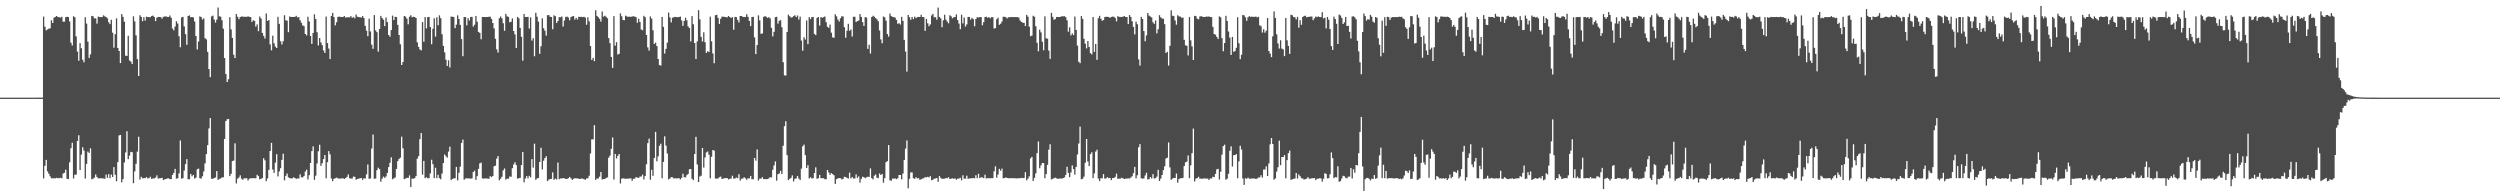 <?xml version="1.0" encoding="UTF-8"?>
<svg xmlns="http://www.w3.org/2000/svg" width="1920" height="150">
  <path d="M0 74.985h1v1.000H0zM1 74.998h1v1.000H1zM2 74.997h1v1.000H2zM3 74.997h1v1.000H3zM4 74.997h1v1.000H4zM5 74.997h1v1.000H5zM6 74.997h1v1.000H6zM7 74.998h1v1.000H7zM8 74.997h1v1.000H8zM9 74.997h1v1.000H9zM10 74.997h1v1.000H10zM11 74.997h1v1.000H11zM12 74.997h1v1.000H12zM13 74.997h1v1.000H13zM14 74.998h1v1.000H14zM15 74.997h1v1.000H15zM16 74.998h1v1.000H16zM17 74.997h1v1.000H17zM18 74.997h1v1.000H18zM19 74.997h1v1.000H19zM20 74.997h1v1.000H20zM21 74.997h1v1.000H21zM22 74.997h1v1.000H22zM23 74.997h1v1.000H23zM24 74.997h1v1.000H24zM25 74.998h1v1.000H25zM26 74.997h1v1.000H26zM27 74.997h1v1.000H27zM28 74.980h1v1.000H28zM29 74.983h1v1.000H29zM30 74.976h1v1.000H30zM31 74.983h1v1.000H31zM32 74.981h1v1.000H32zM33 12.765h1v124.263H33zM34 20.471h1v106.866H34zM35 23.278h1v99.495H35zM36 22.609h1v109.026H36zM37 21.992h1v111.460H37zM38 21.708h1v113.703H38zM39 15.587h1v121.321H39zM40 17.677h1v119.288H40zM41 13.586h1v123.323H41zM42 12.961h1v124.009H42zM43 12.311h1v124.296H43zM44 13.092h1v123.786H44zM45 13.199h1v123.606H45zM46 13.529h1v123.006H46zM47 12.893h1v124.036H47zM48 16.645h1v116.631H48zM49 16.660h1v116.064H49zM50 13.234h1v117.079H50zM51 12.914h1v124.421H51zM52 13.039h1v124.494H52zM53 16.469h1v108.190H53zM54 32.792h1v81.026H54zM55 34.905h1v74.703H55zM56 12.496h1v124.573H56zM57 13.285h1v120.894H57zM58 27.957h1v106.125H58zM59 39.613h1v68.644H59zM60 46.652h1v57.237H60zM61 33.050h1v97.496H61zM62 37.082h1v81.643H62zM63 45.823h1v67.253H63zM64 47.876h1v67.717H64zM65 13.194h1v123.921H65zM66 18.130h1v107.730H66zM67 31.928h1v84.448H67zM68 44.469h1v72.975H68zM69 41.741h1v72.166H69zM70 12.242h1v125.454H70zM71 12.541h1v124.656H71zM72 14.124h1v122.267H72zM73 14.097h1v119.874H73zM74 18.114h1v117.758H74zM75 12.711h1v124.306H75zM76 13.091h1v123.881H76zM77 13.118h1v123.709H77zM78 13.092h1v123.916H78zM79 11.767h1v125.300H79zM80 12.524h1v124.773H80zM81 13.049h1v121.064H81zM82 14.102h1v122.492H82zM83 17.080h1v116.668H83zM84 18.532h1v118.277H84zM85 15.220h1v118.828H85zM86 25.107h1v110.820H86zM87 36.632h1v91.656H87zM88 26.279h1v107.928H88zM89 14.075h1v125.152H89zM90 36.863h1v87.675H90zM91 39.176h1v64.813H91zM92 48.420h1v55.224H92zM93 10.834h1v129.227H93zM94 12.965h1v124.532H94zM95 16.642h1v108.136H95zM96 42.746h1v74.328H96zM97 42.952h1v57.873H97zM98 27.489h1v94.770H98zM99 46.444h1v73.033H99zM100 47.335h1v69.313H100zM101 49.178h1v67.728H101zM102 12.524h1v128.158H102zM103 16.440h1v115.175H103zM104 27.154h1v98.630H104zM105 45.437h1v70.976H105zM106 58.389h1v46.618H106zM107 11.699h1v126.189H107zM108 13.030h1v122.766H108zM109 16.306h1v120.663H109zM110 13.230h1v123.580H110zM111 15.825h1v120.992H111zM112 12.791h1v123.197H112zM113 13.114h1v123.883H113zM114 13.173h1v123.639H114zM115 13.177h1v122.556H115zM116 12.302h1v125.123H116zM117 11.997h1v125.035H117zM118 13.015h1v123.990H118zM119 16.224h1v120.160H119zM120 13.587h1v121.073H120zM121 12.991h1v124.131H121zM122 13.075h1v123.824H122zM123 13.179h1v123.639H123zM124 14.295h1v122.242H124zM125 12.946h1v125.323H125zM126 12.655h1v125.093H126zM127 12.618h1v124.842H127zM128 12.980h1v124.051H128zM129 13.048h1v123.908H129zM130 11.901h1v125.657H130zM131 13.623h1v123.942H131zM132 21.880h1v112.461H132zM133 23.279h1v109.506H133zM134 20.354h1v109.337H134zM135 16.356h1v120.851H135zM136 18.074h1v118.834H136zM137 27.836h1v105.348H137zM138 36.308h1v71.581H138zM139 13.344h1v123.896H139zM140 12.943h1v123.902H140zM141 20.294h1v110.687H141zM142 26.250h1v99.779H142zM143 34.384h1v87.847H143zM144 12.251h1v125.387H144zM145 11.841h1v125.846H145zM146 13.274h1v120.321H146zM147 13.047h1v122.347H147zM148 13.436h1v120.916H148zM149 16.496h1v120.621H149zM150 27.722h1v108.684H150zM151 37.985h1v92.033H151zM152 31.884h1v97.592H152zM153 12.577h1v124.237H153zM154 13.117h1v124.111H154zM155 14.976h1v120.396H155zM156 14.155h1v117.529H156zM157 29.319h1v96.154H157zM158 30.236h1v88.105H158zM159 39.851h1v71.632H159zM160 53.028h1v45.573H160zM161 59.255h1v31.408H161zM162 12.589h1v124.630H162zM163 11.961h1v125.415H163zM164 14.952h1v121.755H164zM165 17.365h1v118.953H165zM166 15.095h1v116.268H166zM167 5.804h1v132.403H167zM168 12.542h1v124.813H168zM169 12.817h1v124.227H169zM170 15.507h1v120.713H170zM171 22.042h1v114.172H171zM172 44.606h1v62.101H172zM173 56.845h1v36.133H173zM174 62.966h1v28.640H174zM175 60.857h1v30.489H175zM176 13.204h1v122.082H176zM177 22.557h1v110.918H177zM178 29.128h1v94.560H178zM179 42.061h1v81.229H179zM180 44.595h1v65.476H180zM181 10.758h1v130.159H181zM182 12.835h1v124.435H182zM183 14.734h1v121.562H183zM184 13.062h1v121.603H184zM185 12.698h1v124.509H185zM186 12.676h1v125.393H186zM187 12.930h1v124.016H187zM188 12.841h1v124.112H188zM189 12.951h1v123.896H189zM190 12.549h1v126.102H190zM191 12.936h1v124.320H191zM192 13.092h1v123.759H192zM193 16.852h1v120.043H193zM194 15.532h1v121.303H194zM195 16.079h1v120.803H195zM196 20.445h1v116.449H196zM197 18.729h1v115.531H197zM198 23.905h1v111.348H198zM199 12.700h1v125.104H199zM200 14.206h1v123.146H200zM201 25.301h1v111.430H201zM202 27.539h1v93.954H202zM203 29.572h1v93.550H203zM204 10.360h1v128.747H204zM205 16.128h1v120.954H205zM206 15.339h1v115.113H206zM207 34.085h1v81.898H207zM208 38.672h1v71.054H208zM209 27.399h1v102.824H209zM210 33.281h1v99.501H210zM211 35.787h1v89.161H211zM212 36.840h1v81.574H212zM213 12.923h1v122.556H213zM214 18.320h1v113.319H214zM215 31.710h1v97.459H215zM216 34.136h1v88.660H216zM217 31.652h1v86.429H217zM218 11.713h1v126.778H218zM219 15.570h1v119.498H219zM220 15.867h1v117.433H220zM221 24.710h1v111.484H221zM222 12.660h1v124.182H222zM223 13.064h1v123.971H223zM224 13.018h1v123.994H224zM225 13.055h1v123.153H225zM226 12.952h1v123.772H226zM227 12.146h1v125.294H227zM228 13.354h1v123.602H228zM229 13.166h1v123.988H229zM230 15.570h1v118.316H230zM231 17.477h1v118.670H231zM232 19.504h1v116.736H232zM233 20.087h1v115.116H233zM234 26.109h1v105.646H234zM235 27.187h1v103.127H235zM236 12.875h1v124.973H236zM237 16.476h1v118.089H237zM238 27.620h1v97.565H238zM239 33.678h1v82.393H239zM240 25.274h1v87.178H240zM241 11.001h1v127.067H241zM242 14.628h1v120.266H242zM243 24.708h1v100.885H243zM244 34.866h1v81.318H244zM245 29.184h1v81.966H245zM246 32.537h1v94.788H246zM247 34.705h1v90.617H247zM248 38.753h1v83.417H248zM249 40.665h1v78.397H249zM250 12.693h1v124.268H250zM251 33.073h1v91.481H251zM252 37.252h1v78.807H252zM253 45.364h1v73.210H253zM254 12.255h1v124.809H254zM255 9.880h1v129.257H255zM256 13.089h1v124.243H256zM257 19.451h1v117.480H257zM258 17.084h1v119.307H258zM259 12.981h1v123.983H259zM260 12.712h1v124.424H260zM261 13.017h1v124.225H261zM262 13.097h1v123.791H262zM263 12.988h1v123.996H263zM264 12.316h1v125.179H264zM265 13.582h1v123.130H265zM266 13.188h1v122.622H266zM267 13.303h1v120.624H267zM268 13.247h1v123.648H268zM269 12.393h1v124.779H269zM270 13.686h1v123.459H270zM271 13.137h1v122.453H271zM272 14.071h1v121.774H272zM273 11.156h1v126.931H273zM274 12.798h1v124.619H274zM275 13.148h1v124.044H275zM276 13.193h1v123.721H276zM277 13.477h1v123.220H277zM278 12.351h1v125.752H278zM279 13.804h1v123.175H279zM280 19.879h1v117.257H280zM281 23.574h1v110.362H281zM282 27.801h1v98.502H282zM283 14.328h1v123.010H283zM284 24.184h1v112.860H284zM285 34.286h1v79.810H285zM286 37.488h1v65.814H286zM287 11.585h1v125.726H287zM288 23.342h1v113.751H288zM289 24.669h1v106.061H289zM290 39.628h1v89.175H290zM291 22.262h1v107.614H291zM292 12.194h1v127.354H292zM293 13.886h1v123.280H293zM294 15.085h1v120.548H294zM295 19.994h1v116.618H295zM296 13.402h1v122.116H296zM297 17.004h1v115.784H297zM298 26.877h1v101.501H298zM299 28.221h1v96.789H299zM300 23.066h1v97.745H300zM301 11.976h1v125.679H301zM302 15.393h1v121.598H302zM303 12.925h1v123.354H303zM304 13.083h1v116.634H304zM305 19.082h1v104.678H305zM306 26.905h1v95.179H306zM307 33.983h1v87.101H307zM308 49.908h1v55.033H308zM309 47.688h1v66.221H309zM310 12.276h1v125.294H310zM311 12.814h1v124.281H311zM312 14.313h1v122.250H312zM313 18.699h1v118.027H313zM314 12.876h1v121.821H314zM315 11.712h1v131.954H315zM316 13.271h1v123.885H316zM317 12.848h1v124.353H317zM318 13.106h1v123.710H318zM319 13.755h1v121.536H319zM320 32.487h1v89.370H320zM321 35.985h1v83.969H321zM322 38.008h1v68.917H322zM323 38.714h1v63.451H323zM324 16.932h1v117.190H324zM325 32.055h1v91.562H325zM326 13.101h1v123.738H326zM327 21.831h1v114.263H327zM328 13.161h1v123.690H328zM329 13.005h1v123.837H329zM330 20.782h1v112.389H330zM331 33.967h1v88.717H331zM332 22.121h1v103.947H332zM333 14.046h1v122.766H333zM334 28.120h1v100.702H334zM335 13.239h1v123.637H335zM336 19.409h1v114.835H336zM337 11.757h1v125.051H337zM338 14.002h1v123.672H338zM339 26.292h1v107.001H339zM340 35.240h1v90.002H340zM341 40.198h1v78.449H341zM342 45.853h1v74.162H342zM343 50.645h1v70.438H343zM344 46.291h1v70.082H344zM345 51.835h1v60.781H345zM346 12.777h1v125.501H346zM347 12.795h1v124.649H347zM348 13.126h1v123.830H348zM349 21.606h1v115.285H349zM350 18.934h1v109.290H350zM351 11.768h1v126.765H351zM352 14.575h1v118.104H352zM353 19.104h1v108.844H353zM354 30.041h1v79.681H354zM355 43.172h1v64.051H355zM356 13.104h1v124.918H356zM357 13.060h1v123.986H357zM358 19.470h1v117.501H358zM359 13.953h1v123.035H359zM360 15.759h1v121.240H360zM361 13.021h1v124.180H361zM362 12.966h1v123.990H362zM363 20.435h1v111.614H363zM364 18.982h1v112.045H364zM365 12.250h1v125.901H365zM366 16.664h1v118.675H366zM367 24.538h1v105.154H367zM368 25.255h1v100.235H368zM369 30.143h1v94.719H369zM370 13.037h1v123.974H370zM371 13.056h1v124.150H371zM372 13.122h1v123.909H372zM373 13.052h1v124.014H373zM374 13.069h1v124.024H374zM375 12.859h1v124.483H375zM376 12.777h1v122.478H376zM377 14.478h1v121.557H377zM378 17.662h1v117.474H378zM379 21.787h1v105.885H379zM380 29.789h1v97.439H380zM381 37.892h1v83.988H381zM382 40.406h1v79.441H382zM383 14.045h1v124.467H383zM384 12.644h1v124.618H384zM385 14.084h1v121.635H385zM386 17.882h1v112.934H386zM387 23.637h1v105.758H387zM388 10.667h1v127.264H388zM389 12.603h1v124.554H389zM390 12.966h1v124.307H390zM391 17.029h1v118.484H391zM392 16.762h1v119.021H392zM393 14.147h1v115.044H393zM394 23.791h1v102.499H394zM395 26.406h1v98.214H395zM396 36.885h1v89.904H396zM397 12.948h1v124.260H397zM398 14.050h1v122.829H398zM399 21.387h1v115.219H399zM400 28.272h1v98.499H400zM401 46.588h1v70.110H401zM402 10.750h1v129.303H402zM403 13.058h1v123.980H403zM404 13.061h1v122.158H404zM405 12.967h1v123.968H405zM406 21.940h1v113.082H406zM407 13.364h1v122.829H407zM408 31.200h1v90.994H408zM409 29.313h1v99.390H409zM410 43.224h1v67.098H410zM411 9.822h1v128.245H411zM412 12.783h1v124.291H412zM413 16.603h1v120.047H413zM414 41.327h1v83.084H414zM415 35.514h1v77.928H415zM416 14.073h1v116.074H416zM417 21.679h1v101.782H417zM418 23.554h1v97.906H418zM419 27.342h1v92.678H419zM420 11.711h1v127.385H420zM421 11.531h1v126.400H421zM422 12.872h1v124.706H422zM423 13.069h1v124.318H423zM424 22.475h1v109.917H424zM425 11.793h1v126.296H425zM426 12.440h1v124.722H426zM427 17.607h1v120.213H427zM428 16.137h1v108.681H428zM429 13.153h1v124.455H429zM430 13.255h1v123.765H430zM431 12.623h1v124.485H431zM432 20.398h1v116.308H432zM433 15.712h1v121.325H433zM434 13.000h1v124.378H434zM435 12.740h1v124.685H435zM436 13.439h1v123.487H436zM437 15.582h1v120.309H437zM438 13.164h1v123.726H438zM439 12.562h1v125.613H439zM440 12.359h1v125.034H440zM441 15.033h1v121.754H441zM442 13.746h1v123.320H442zM443 14.981h1v121.912H443zM444 12.901h1v124.437H444zM445 13.022h1v124.451H445zM446 12.915h1v124.180H446zM447 13.138h1v124.008H447zM448 12.913h1v124.661H448zM449 13.472h1v124.592H449zM450 18.993h1v118.089H450zM451 13.326h1v123.571H451zM452 16.442h1v118.520H452zM453 35.304h1v82.553H453zM454 46.035h1v61.032H454zM455 44.495h1v62.548H455zM456 46.992h1v49.170H456zM457 7.873h1v130.315H457zM458 12.173h1v124.824H458zM459 13.271h1v123.891H459zM460 14.438h1v121.245H460zM461 16.594h1v115.490H461zM462 8.881h1v129.020H462zM463 12.745h1v124.803H463zM464 12.073h1v125.411H464zM465 12.862h1v123.870H465zM466 14.041h1v122.136H466zM467 29.247h1v91.851H467zM468 33.163h1v86.317H468zM469 43.702h1v70.581H469zM470 52.147h1v53.447H470zM471 12.399h1v125.477H471zM472 35.095h1v83.130H472zM473 32.417h1v89.301H473zM474 41.857h1v77.823H474zM475 41.348h1v76.886H475zM476 10.292h1v130.609H476zM477 12.480h1v124.805H477zM478 15.403h1v121.509H478zM479 15.536h1v121.628H479zM480 12.056h1v125.259H480zM481 12.639h1v124.556H481zM482 12.929h1v124.269H482zM483 12.739h1v124.302H483zM484 12.937h1v123.999H484zM485 12.637h1v126.225H485zM486 12.512h1v124.857H486zM487 12.731h1v124.452H487zM488 13.148h1v122.909H488zM489 17.467h1v118.930H489zM490 14.319h1v122.338H490zM491 16.851h1v118.770H491zM492 22.617h1v112.937H492zM493 23.211h1v110.938H493zM494 12.137h1v125.690H494zM495 13.225h1v122.012H495zM496 26.857h1v99.314H496zM497 36.417h1v73.491H497zM498 38.848h1v67.578H498zM499 12.653h1v125.401H499zM500 14.266h1v116.164H500zM501 23.254h1v111.748H501zM502 33.797h1v87.536H502zM503 32.732h1v68.538H503zM504 35.361h1v88.541H504zM505 45.316h1v74.725H505zM506 49.962h1v62.025H506zM507 50.454h1v59.884H507zM508 13.002h1v123.924H508zM509 20.621h1v103.765H509zM510 41.136h1v63.557H510zM511 37.520h1v74.305H511zM512 32.698h1v85.208H512zM513 9.611h1v128.180H513zM514 13.371h1v123.722H514zM515 17.208h1v118.826H515zM516 13.633h1v122.515H516zM517 13.184h1v123.897H517zM518 12.934h1v123.969H518zM519 13.177h1v123.818H519zM520 13.164h1v123.775H520zM521 13.094h1v123.718H521zM522 12.762h1v125.011H522zM523 15.714h1v120.912H523zM524 19.855h1v113.573H524zM525 16.142h1v119.984H525zM526 13.638h1v122.541H526zM527 15.561h1v118.971H527zM528 20.330h1v113.234H528zM529 21.531h1v108.456H529zM530 31.840h1v97.962H530zM531 12.403h1v124.895H531zM532 18.657h1v119.679H532zM533 33.019h1v85.281H533zM534 45.311h1v59.757H534zM535 31.801h1v94.514H535zM536 7.830h1v132.012H536zM537 14.857h1v120.737H537zM538 28.297h1v106.607H538zM539 31.831h1v81.810H539zM540 24.856h1v103.867H540zM541 32.405h1v88.552H541zM542 40.596h1v76.519H542zM543 39.296h1v77.009H543zM544 39.972h1v78.878H544zM545 12.781h1v124.191H545zM546 31.738h1v88.707H546zM547 41.038h1v74.172H547zM548 48.601h1v67.104H548zM549 11.681h1v125.506H549zM550 11.384h1v125.787H550zM551 13.723h1v123.342H551zM552 18.384h1v117.692H552zM553 14.440h1v121.173H553zM554 12.770h1v124.715H554zM555 12.844h1v124.251H555zM556 12.954h1v123.914H556zM557 13.133h1v123.649H557zM558 13.321h1v123.443H558zM559 12.287h1v125.562H559zM560 13.081h1v124.166H560zM561 13.777h1v123.322H561zM562 13.213h1v121.745H562zM563 22.812h1v114.297H563zM564 12.951h1v124.145H564zM565 13.165h1v123.206H565zM566 15.324h1v121.540H566zM567 17.265h1v116.521H567zM568 12.290h1v126.406H568zM569 12.262h1v125.015H569zM570 12.932h1v124.121H570zM571 13.118h1v123.022H571zM572 12.985h1v123.921H572zM573 10.941h1v127.106H573zM574 12.940h1v124.003H574zM575 16.069h1v120.949H575zM576 20.070h1v115.030H576zM577 13.036h1v124.665H577zM578 12.887h1v124.800H578zM579 28.693h1v92.642H579zM580 41.578h1v81.792H580zM581 34.624h1v80.177H581zM582 11.788h1v126.868H582zM583 15.667h1v121.519H583zM584 25.936h1v111.297H584zM585 25.687h1v110.395H585zM586 12.957h1v124.602H586zM587 12.369h1v125.161H587zM588 12.883h1v124.768H588zM589 13.761h1v123.763H589zM590 13.160h1v123.839H590zM591 14.110h1v121.913H591zM592 21.358h1v114.911H592zM593 27.954h1v102.407H593zM594 24.442h1v102.638H594zM595 13.159h1v110.858H595zM596 12.891h1v125.840H596zM597 18.193h1v115.599H597zM598 15.993h1v117.223H598zM599 15.503h1v115.710H599zM600 20.923h1v112.766H600zM601 47.753h1v64.180H601zM602 57.842h1v39.089H602zM603 58.087h1v35.067H603zM604 24.515h1v94.632H604zM605 11.279h1v127.084H605zM606 12.462h1v124.889H606zM607 13.498h1v123.130H607zM608 13.264h1v121.456H608zM609 12.371h1v127.002H609zM610 11.725h1v125.646H610zM611 13.171h1v123.777H611zM612 11.951h1v123.184H612zM613 15.036h1v122.053H613zM614 12.754h1v125.548H614zM615 31.107h1v98.418H615zM616 38.958h1v73.370H616zM617 28.627h1v82.438H617zM618 30.374h1v88.788H618zM619 15.697h1v113.302H619zM620 33.886h1v92.991H620zM621 13.161h1v123.888H621zM622 14.673h1v121.471H622zM623 13.094h1v123.845H623zM624 12.980h1v123.939H624zM625 26.067h1v106.798H625zM626 26.966h1v101.543H626zM627 13.736h1v123.601H627zM628 13.117h1v123.752H628zM629 19.632h1v114.716H629zM630 13.167h1v123.658H630zM631 13.636h1v123.276H631zM632 13.184h1v123.695H632zM633 12.652h1v125.046H633zM634 17.043h1v120.598H634zM635 20.526h1v110.024H635zM636 21.343h1v111.037H636zM637 18.896h1v115.326H637zM638 25.091h1v107.850H638zM639 28.653h1v105.056H639zM640 29.034h1v105.582H640zM641 10.960h1v130.305H641zM642 12.529h1v125.073H642zM643 14.986h1v122.007H643zM644 16.517h1v120.260H644zM645 14.038h1v122.815H645zM646 12.420h1v125.367H646zM647 12.701h1v124.651H647zM648 20.886h1v114.843H648zM649 28.961h1v107.064H649zM650 23.548h1v113.037H650zM651 18.266h1v118.873H651zM652 23.668h1v108.876H652zM653 22.613h1v114.359H653zM654 28.044h1v107.889H654zM655 12.829h1v124.273H655zM656 12.916h1v124.171H656zM657 16.955h1v116.954H657zM658 16.160h1v120.408H658zM659 15.833h1v119.645H659zM660 10.838h1v129.413H660zM661 13.019h1v124.369H661zM662 17.006h1v118.742H662zM663 19.931h1v116.133H663zM664 13.145h1v123.687H664zM665 13.480h1v122.644H665zM666 37.511h1v98.218H666zM667 34.333h1v101.503H667zM668 41.099h1v88.244H668zM669 13.124h1v123.693H669zM670 12.076h1v125.694H670zM671 12.856h1v122.038H671zM672 13.873h1v120.120H672zM673 14.872h1v121.573H673zM674 16.277h1v120.564H674zM675 23.410h1v109.798H675zM676 30.274h1v104.116H676zM677 33.249h1v100.345H677zM678 12.677h1v127.593H678zM679 13.311h1v123.519H679zM680 15.863h1v108.717H680zM681 26.176h1v97.557H681zM682 28.114h1v83.289H682zM683 10.392h1v128.052H683zM684 12.392h1v126.481H684zM685 12.946h1v124.178H685zM686 13.201h1v124.060H686zM687 13.503h1v123.522H687zM688 15.281h1v122.343H688zM689 18.295h1v118.597H689zM690 17.838h1v116.542H690zM691 18.843h1v115.534H691zM692 12.930h1v124.733H692zM693 16.028h1v117.241H693zM694 30.635h1v92.200H694zM695 39.567h1v74.632H695zM696 54.979h1v52.866H696zM697 11.496h1v133.099H697zM698 13.226h1v124.094H698zM699 15.179h1v117.213H699zM700 13.076h1v119.364H700zM701 14.697h1v122.176H701zM702 12.773h1v124.588H702zM703 13.871h1v122.220H703zM704 13.138h1v123.872H704zM705 12.965h1v123.877H705zM706 13.052h1v125.102H706zM707 11.341h1v126.275H707zM708 13.031h1v124.123H708zM709 13.167h1v123.673H709zM710 23.687h1v112.312H710zM711 14.528h1v121.717H711zM712 17.848h1v117.918H712zM713 20.122h1v116.105H713zM714 18.747h1v116.526H714zM715 11.900h1v126.547H715zM716 10.653h1v127.337H716zM717 13.296h1v123.957H717zM718 13.134h1v123.864H718zM719 15.089h1v121.620H719zM720 5.845h1v133.771H720zM721 12.970h1v122.239H721zM722 14.058h1v122.532H722zM723 20.948h1v116.403H723zM724 15.541h1v121.747H724zM725 11.304h1v125.915H725zM726 15.127h1v121.590H726zM727 16.599h1v120.314H727zM728 17.943h1v118.131H728zM729 11.715h1v125.737H729zM730 12.565h1v124.660H730zM731 14.056h1v122.883H731zM732 13.184h1v124.063H732zM733 13.111h1v123.878H733zM734 11.076h1v126.957H734zM735 15.378h1v121.821H735zM736 18.074h1v119.090H736zM737 22.420h1v114.146H737zM738 11.276h1v127.252H738zM739 17.972h1v116.682H739zM740 13.479h1v123.755H740zM741 20.377h1v116.840H741zM742 18.752h1v116.146H742zM743 12.945h1v124.362H743zM744 13.079h1v123.944H744zM745 15.068h1v121.940H745zM746 13.747h1v123.106H746zM747 14.678h1v122.053H747zM748 20.168h1v116.780H748zM749 14.628h1v119.987H749zM750 13.168h1v123.714H750zM751 13.465h1v120.020H751zM752 13.115h1v123.716H752zM753 13.164h1v122.961H753zM754 19.385h1v116.849H754zM755 16.974h1v119.872H755zM756 13.168h1v120.956H756zM757 12.817h1v124.250H757zM758 13.687h1v123.124H758zM759 13.128h1v123.739H759zM760 14.088h1v122.832H760zM761 13.183h1v123.646H761zM762 13.189h1v123.627H762zM763 21.901h1v109.672H763zM764 21.611h1v106.110H764zM765 14.758h1v121.735H765zM766 13.558h1v120.473H766zM767 19.044h1v110.659H767zM768 18.211h1v112.913H768zM769 16.528h1v112.978H769zM770 12.846h1v124.010H770zM771 12.895h1v123.922H771zM772 13.211h1v123.008H772zM773 14.116h1v122.597H773zM774 13.313h1v123.538H774zM775 13.152h1v123.770H775zM776 13.121h1v123.686H776zM777 13.092h1v123.722H777zM778 13.151h1v123.752H778zM779 13.107h1v123.731H779zM780 13.122h1v123.944H780zM781 13.149h1v123.742H781zM782 13.577h1v123.318H782zM783 15.806h1v121.054H783zM784 16.865h1v119.687H784zM785 17.440h1v119.426H785zM786 17.505h1v119.128H786zM787 20.003h1v112.198H787zM788 11.398h1v127.064H788zM789 12.822h1v124.335H789zM790 20.484h1v114.944H790zM791 27.792h1v93.872H791zM792 27.336h1v93.131H792zM793 12.083h1v126.932H793zM794 12.837h1v123.753H794zM795 20.104h1v113.040H795zM796 32.847h1v84.780H796zM797 39.353h1v69.290H797zM798 22.742h1v106.497H798zM799 24.882h1v102.132H799zM800 32.047h1v93.158H800zM801 38.589h1v86.714H801zM802 12.597h1v124.321H802zM803 29.416h1v104.269H803zM804 29.769h1v96.787H804zM805 38.874h1v76.071H805zM806 45.198h1v65.575H806zM807 9.907h1v127.947H807zM808 12.880h1v124.441H808zM809 15.167h1v121.677H809zM810 14.626h1v121.818H810zM811 13.001h1v123.941H811zM812 13.104h1v124.287H812zM813 13.016h1v124.138H813zM814 12.968h1v124.097H814zM815 12.432h1v124.754H815zM816 12.534h1v124.284H816zM817 12.427h1v123.891H817zM818 13.179h1v121.118H818zM819 15.542h1v112.511H819zM820 24.324h1v108.442H820zM821 20.987h1v115.026H821zM822 27.183h1v105.259H822zM823 25.662h1v101.371H823zM824 26.948h1v102.920H824zM825 12.676h1v121.394H825zM826 23.013h1v105.194H826zM827 35.032h1v83.582H827zM828 47.424h1v62.810H828zM829 48.518h1v48.773H829zM830 12.332h1v125.342H830zM831 14.505h1v122.806H831zM832 29.729h1v105.929H832zM833 33.567h1v91.433H833zM834 37.173h1v69.571H834zM835 31.564h1v92.515H835zM836 36.033h1v91.481H836zM837 40.835h1v77.553H837zM838 41.786h1v75.163H838zM839 13.054h1v123.766H839zM840 39.762h1v93.400H840zM841 33.754h1v82.665H841zM842 45.989h1v68.993H842zM843 13.968h1v123.153H843zM844 12.135h1v126.962H844zM845 14.382h1v122.530H845zM846 15.931h1v121.032H846zM847 15.406h1v118.321H847zM848 13.098h1v124.105H848zM849 12.833h1v124.105H849zM850 12.930h1v123.125H850zM851 13.006h1v123.817H851zM852 13.713h1v122.948H852zM853 12.992h1v125.324H853zM854 12.759h1v123.993H854zM855 12.842h1v123.869H855zM856 13.760h1v122.065H856zM857 16.368h1v116.992H857zM858 12.450h1v124.793H858zM859 12.960h1v124.254H859zM860 12.991h1v124.156H860zM861 13.103h1v123.401H861zM862 12.749h1v124.276H862zM863 12.391h1v125.081H863zM864 13.036h1v124.154H864zM865 13.105h1v124.079H865zM866 18.471h1v118.463H866zM867 11.554h1v125.581H867zM868 12.991h1v123.367H868zM869 16.347h1v119.020H869zM870 20.688h1v112.304H870zM871 26.438h1v101.718H871zM872 16.611h1v120.381H872zM873 18.634h1v115.980H873zM874 45.604h1v67.508H874zM875 50.400h1v60.305H875zM876 12.961h1v123.949H876zM877 14.592h1v122.626H877zM878 23.857h1v113.165H878zM879 31.674h1v103.059H879zM880 27.200h1v105.507H880zM881 10.022h1v127.777H881zM882 11.970h1v125.665H882zM883 12.702h1v123.217H883zM884 13.353h1v123.669H884zM885 17.121h1v116.631H885zM886 18.315h1v118.789H886zM887 15.709h1v121.094H887zM888 25.598h1v110.039H888zM889 22.443h1v107.951H889zM890 11.688h1v127.344H890zM891 13.336h1v123.825H891zM892 14.252h1v120.171H892zM893 14.369h1v116.295H893zM894 18.547h1v109.154H894zM895 40.722h1v80.976H895zM896 39.756h1v81.378H896zM897 50.381h1v59.056H897zM898 35.180h1v93.369H898zM899 7.945h1v130.214H899zM900 12.094h1v125.076H900zM901 12.375h1v124.285H901zM902 15.705h1v120.924H902zM903 18.921h1v114.377H903zM904 11.701h1v128.576H904zM905 12.533h1v124.976H905zM906 12.823h1v124.028H906zM907 13.602h1v123.267H907zM908 13.443h1v123.152H908zM909 30.547h1v96.981H909zM910 34.837h1v89.814H910zM911 35.107h1v89.007H911zM912 42.547h1v76.876H912zM913 13.127h1v123.707H913zM914 30.988h1v95.968H914zM915 35.594h1v82.045H915zM916 46.063h1v52.705H916zM917 12.196h1v127.189H917zM918 12.444h1v124.695H918zM919 14.338h1v122.494H919zM920 14.866h1v120.907H920zM921 12.710h1v124.484H921zM922 12.377h1v124.775H922zM923 12.875h1v124.446H923zM924 13.051h1v123.957H924zM925 13.004h1v123.998H925zM926 12.717h1v124.507H926zM927 12.806h1v124.324H927zM928 12.668h1v125.515H928zM929 13.071h1v124.008H929zM930 13.145h1v123.893H930zM931 20.645h1v115.068H931zM932 26.126h1v109.911H932zM933 26.673h1v106.850H933zM934 28.322h1v101.788H934zM935 29.884h1v99.795H935zM936 12.570h1v125.302H936zM937 13.290h1v118.578H937zM938 29.320h1v89.395H938zM939 39.364h1v72.878H939zM940 33.097h1v78.004H940zM941 12.153h1v125.908H941zM942 16.107h1v121.086H942zM943 24.232h1v109.270H943zM944 28.868h1v86.921H944zM945 42.204h1v70.203H945zM946 28.345h1v99.562H946zM947 39.799h1v79.381H947zM948 39.214h1v79.869H948zM949 36.702h1v81.675H949zM950 13.251h1v123.668H950zM951 33.222h1v90.709H951zM952 45.435h1v66.482H952zM953 42.053h1v72.767H953zM954 11.478h1v125.645H954zM955 11.827h1v130.144H955zM956 13.329h1v123.554H956zM957 15.961h1v121.348H957zM958 13.313h1v123.087H958zM959 12.370h1v124.887H959zM960 12.977h1v124.237H960zM961 12.759h1v124.253H961zM962 12.970h1v124.138H962zM963 12.944h1v124.093H963zM964 12.697h1v124.755H964zM965 13.319h1v123.782H965zM966 12.900h1v123.432H966zM967 19.426h1v116.805H967zM968 20.157h1v114.381H968zM969 24.989h1v111.383H969zM970 22.501h1v107.722H970zM971 25.104h1v105.026H971zM972 23.531h1v104.273H972zM973 13.870h1v121.326H973zM974 39.187h1v86.339H974zM975 41.153h1v69.718H975zM976 43.862h1v62.153H976zM977 27.922h1v82.693H977zM978 8.720h1v129.307H978zM979 13.788h1v123.225H979zM980 26.373h1v105.403H980zM981 33.360h1v95.077H981zM982 37.286h1v70.727H982zM983 30.936h1v95.937H983zM984 37.311h1v83.274H984zM985 37.958h1v82.665H985zM986 43.099h1v76.055H986zM987 13.765h1v123.196H987zM988 30.960h1v92.001H988zM989 35.266h1v82.336H989zM990 41.386h1v74.261H990zM991 11.312h1v126.896H991zM992 11.745h1v125.928H992zM993 13.031h1v124.353H993zM994 13.312h1v123.828H994zM995 14.907h1v117.937H995zM996 12.942h1v124.146H996zM997 21.271h1v112.739H997zM998 15.528h1v119.818H998zM999 19.066h1v117.811H999zM1000 13.076h1v124.010H1000zM1001 12.361h1v125.590H1001zM1002 12.048h1v125.524H1002zM1003 13.260h1v123.945H1003zM1004 12.938h1v123.114H1004zM1005 12.911h1v124.368H1005zM1006 12.717h1v124.480H1006zM1007 12.717h1v124.123H1007zM1008 15.528h1v121.365H1008zM1009 14.042h1v122.714H1009zM1010 12.716h1v125.566H1010zM1011 13.153h1v124.152H1011zM1012 12.587h1v124.621H1012zM1013 13.066h1v123.852H1013zM1014 13.157h1v123.833H1014zM1015 9.375h1v130.140H1015zM1016 14.148h1v123.190H1016zM1017 13.622h1v119.412H1017zM1018 21.799h1v111.770H1018zM1019 13.013h1v124.059H1019zM1020 15.173h1v121.658H1020zM1021 22.344h1v111.501H1021zM1022 35.445h1v81.573H1022zM1023 38.372h1v83.070H1023zM1024 12.799h1v124.015H1024zM1025 14.635h1v121.334H1025zM1026 18.280h1v117.941H1026zM1027 33.780h1v93.918H1027zM1028 11.158h1v128.395H1028zM1029 11.929h1v127.115H1029zM1030 13.796h1v123.291H1030zM1031 18.449h1v116.569H1031zM1032 17.152h1v118.233H1032zM1033 12.988h1v123.589H1033zM1034 19.943h1v117.014H1034zM1035 19.832h1v115.869H1035zM1036 24.460h1v111.179H1036zM1037 29.616h1v99.360H1037zM1038 12.709h1v124.420H1038zM1039 12.498h1v117.493H1039zM1040 13.313h1v119.346H1040zM1041 14.862h1v111.877H1041zM1042 31.343h1v95.718H1042zM1043 39.408h1v78.249H1043zM1044 47.815h1v53.482H1044zM1045 57.050h1v32.760H1045zM1046 24.641h1v103.180H1046zM1047 10.390h1v136.255H1047zM1048 12.376h1v125.232H1048zM1049 15.838h1v120.921H1049zM1050 14.636h1v121.983H1050zM1051 15.105h1v122.215H1051zM1052 11.419h1v127.172H1052zM1053 12.845h1v124.384H1053zM1054 16.612h1v120.846H1054zM1055 17.423h1v117.016H1055zM1056 13.035h1v124.219H1056zM1057 13.643h1v123.273H1057zM1058 29.390h1v97.768H1058zM1059 34.378h1v84.942H1059zM1060 43.255h1v70.106H1060zM1061 15.799h1v121.032H1061zM1062 40.540h1v86.001H1062zM1063 13.168h1v123.700H1063zM1064 19.804h1v111.476H1064zM1065 12.905h1v124.301H1065zM1066 13.119h1v123.737H1066zM1067 15.293h1v121.521H1067zM1068 13.528h1v123.286H1068zM1069 13.085h1v123.788H1069zM1070 13.131h1v124.057H1070zM1071 13.143h1v123.754H1071zM1072 13.081h1v123.796H1072zM1073 13.142h1v123.760H1073zM1074 12.809h1v124.748H1074zM1075 12.995h1v124.176H1075zM1076 12.859h1v124.889H1076zM1077 14.071h1v122.897H1077zM1078 14.814h1v119.943H1078zM1079 20.944h1v110.204H1079zM1080 22.097h1v109.375H1080zM1081 29.852h1v102.973H1081zM1082 21.015h1v109.839H1082zM1083 12.310h1v125.215H1083zM1084 12.499h1v124.784H1084zM1085 18.689h1v113.049H1085zM1086 33.442h1v84.833H1086zM1087 32.993h1v87.463H1087zM1088 11.245h1v126.921H1088zM1089 13.607h1v124.162H1089zM1090 20.457h1v116.419H1090zM1091 28.430h1v96.709H1091zM1092 44.344h1v62.976H1092zM1093 27.384h1v97.434H1093zM1094 33.493h1v93.032H1094zM1095 38.836h1v80.125H1095zM1096 42.204h1v76.403H1096zM1097 13.168h1v123.308H1097zM1098 37.921h1v83.883H1098zM1099 36.617h1v77.967H1099zM1100 46.881h1v69.622H1100zM1101 36.285h1v81.956H1101zM1102 12.546h1v125.479H1102zM1103 13.052h1v122.133H1103zM1104 17.158h1v118.663H1104zM1105 14.724h1v122.348H1105zM1106 12.712h1v124.268H1106zM1107 12.667h1v124.481H1107zM1108 12.884h1v123.955H1108zM1109 12.872h1v124.416H1109zM1110 12.996h1v123.829H1110zM1111 12.818h1v125.493H1111zM1112 13.053h1v123.936H1112zM1113 13.891h1v120.225H1113zM1114 15.448h1v121.432H1114zM1115 20.478h1v115.369H1115zM1116 19.173h1v112.644H1116zM1117 20.591h1v111.361H1117zM1118 27.423h1v105.358H1118zM1119 22.972h1v107.869H1119zM1120 13.942h1v123.054H1120zM1121 12.912h1v122.665H1121zM1122 12.538h1v117.320H1122zM1123 40.081h1v76.430H1123zM1124 43.028h1v69.001H1124zM1125 9.736h1v129.003H1125zM1126 13.334h1v122.811H1126zM1127 20.796h1v100.512H1127zM1128 28.150h1v89.686H1128zM1129 31.585h1v79.199H1129zM1130 22.740h1v103.553H1130zM1131 29.023h1v99.422H1131zM1132 38.774h1v85.303H1132zM1133 39.661h1v81.615H1133zM1134 13.028h1v123.825H1134zM1135 14.601h1v122.424H1135zM1136 33.617h1v93.739H1136zM1137 28.359h1v101.647H1137zM1138 42.502h1v70.931H1138zM1139 11.627h1v125.935H1139zM1140 14.600h1v122.549H1140zM1141 19.069h1v117.956H1141zM1142 19.260h1v115.697H1142zM1143 12.924h1v124.162H1143zM1144 13.125h1v123.939H1144zM1145 12.990h1v123.610H1145zM1146 13.052h1v123.953H1146zM1147 13.820h1v123.216H1147zM1148 10.591h1v126.447H1148zM1149 12.615h1v124.297H1149zM1150 12.772h1v124.442H1150zM1151 12.994h1v123.820H1151zM1152 16.661h1v114.479H1152zM1153 12.811h1v124.484H1153zM1154 12.948h1v124.315H1154zM1155 17.625h1v118.403H1155zM1156 14.835h1v121.988H1156zM1157 12.400h1v125.097H1157zM1158 12.028h1v125.580H1158zM1159 13.037h1v124.186H1159zM1160 12.969h1v124.253H1160zM1161 13.158h1v123.759H1161zM1162 12.488h1v124.978H1162zM1163 13.225h1v124.021H1163zM1164 13.439h1v123.586H1164zM1165 15.578h1v121.370H1165zM1166 19.904h1v117.013H1166zM1167 12.384h1v122.872H1167zM1168 15.390h1v120.437H1168zM1169 23.152h1v109.636H1169zM1170 22.956h1v104.161H1170zM1171 11.948h1v125.498H1171zM1172 14.279h1v122.888H1172zM1173 18.779h1v113.492H1173zM1174 15.843h1v118.683H1174zM1175 24.125h1v107.554H1175zM1176 11.928h1v126.306H1176zM1177 12.968h1v124.624H1177zM1178 12.850h1v124.269H1178zM1179 13.520h1v123.201H1179zM1180 12.960h1v124.430H1180zM1181 14.192h1v122.693H1181zM1182 22.965h1v113.271H1182zM1183 23.078h1v114.076H1183zM1184 26.457h1v108.658H1184zM1185 12.476h1v126.014H1185zM1186 17.660h1v120.168H1186zM1187 13.748h1v119.295H1187zM1188 14.803h1v119.187H1188zM1189 20.357h1v106.812H1189zM1190 35.958h1v81.914H1190zM1191 52.739h1v55.794H1191zM1192 57.241h1v34.482H1192zM1193 26.986h1v92.253H1193zM1194 9.926h1v128.354H1194zM1195 12.844h1v123.931H1195zM1196 12.888h1v124.172H1196zM1197 13.634h1v120.213H1197zM1198 13.814h1v121.693H1198zM1199 12.711h1v124.834H1199zM1200 12.447h1v124.598H1200zM1201 12.960h1v123.955H1201zM1202 14.963h1v121.739H1202zM1203 10.562h1v126.327H1203zM1204 22.546h1v112.110H1204zM1205 29.382h1v88.825H1205zM1206 41.211h1v74.431H1206zM1207 44.217h1v62.728H1207zM1208 13.216h1v123.449H1208zM1209 34.437h1v95.587H1209zM1210 13.185h1v123.707H1210zM1211 13.073h1v122.558H1211zM1212 13.175h1v123.729H1212zM1213 13.005h1v123.828H1213zM1214 23.280h1v106.755H1214zM1215 31.960h1v89.113H1215zM1216 13.090h1v123.862H1216zM1217 13.016h1v123.894H1217zM1218 13.626h1v123.153H1218zM1219 13.060h1v123.770H1219zM1220 14.263h1v122.687H1220zM1221 13.102h1v122.794H1221zM1222 13.452h1v123.522H1222zM1223 18.894h1v118.006H1223zM1224 16.890h1v120.104H1224zM1225 15.689h1v121.326H1225zM1226 17.967h1v117.380H1226zM1227 20.535h1v115.119H1227zM1228 21.791h1v114.486H1228zM1229 27.570h1v104.658H1229zM1230 25.448h1v103.480H1230zM1231 10.804h1v134.420H1231zM1232 13.191h1v124.152H1232zM1233 14.417h1v122.556H1233zM1234 13.078h1v123.471H1234zM1235 9.273h1v128.097H1235zM1236 11.496h1v127.218H1236zM1237 16.653h1v120.570H1237zM1238 23.302h1v104.038H1238zM1239 32.827h1v93.921H1239zM1240 17.987h1v119.485H1240zM1241 13.246h1v124.129H1241zM1242 18.221h1v118.395H1242zM1243 16.294h1v120.627H1243zM1244 29.072h1v107.809H1244zM1245 12.912h1v124.621H1245zM1246 14.149h1v122.996H1246zM1247 14.278h1v122.737H1247zM1248 15.899h1v121.033H1248zM1249 12.474h1v125.649H1249zM1250 12.863h1v124.492H1250zM1251 15.632h1v114.065H1251zM1252 20.799h1v107.855H1252zM1253 17.710h1v113.903H1253zM1254 13.180h1v123.641H1254zM1255 13.184h1v123.694H1255zM1256 13.177h1v124.074H1256zM1257 14.185h1v122.738H1257zM1258 12.142h1v125.696H1258zM1259 12.446h1v124.744H1259zM1260 12.843h1v124.386H1260zM1261 14.222h1v122.668H1261zM1262 12.973h1v123.562H1262zM1263 25.695h1v106.083H1263zM1264 29.057h1v98.972H1264zM1265 31.613h1v90.701H1265zM1266 32.403h1v87.376H1266zM1267 13.265h1v123.666H1267zM1268 11.651h1v126.638H1268zM1269 20.527h1v113.677H1269zM1270 23.425h1v102.665H1270zM1271 29.410h1v97.469H1271zM1272 10.394h1v131.275H1272zM1273 11.859h1v125.454H1273zM1274 13.048h1v124.632H1274zM1275 12.887h1v124.078H1275zM1276 13.187h1v123.466H1276zM1277 14.991h1v119.801H1277zM1278 28.426h1v100.911H1278zM1279 27.886h1v99.304H1279zM1280 32.613h1v93.958H1280zM1281 15.374h1v116.315H1281zM1282 13.611h1v123.363H1282zM1283 36.481h1v82.120H1283zM1284 32.096h1v94.209H1284zM1285 46.219h1v62.617H1285zM1286 10.346h1v128.454H1286zM1287 12.672h1v124.726H1287zM1288 13.218h1v123.813H1288zM1289 14.332h1v122.401H1289zM1290 15.598h1v120.261H1290zM1291 13.166h1v123.656H1291zM1292 28.941h1v101.369H1292zM1293 40.398h1v85.195H1293zM1294 38.309h1v75.165H1294zM1295 12.881h1v124.704H1295zM1296 13.177h1v124.454H1296zM1297 16.762h1v118.452H1297zM1298 19.302h1v117.834H1298zM1299 32.469h1v94.155H1299zM1300 14.361h1v123.558H1300zM1301 18.301h1v118.953H1301zM1302 20.868h1v115.549H1302zM1303 20.035h1v116.785H1303zM1304 9.815h1v130.368H1304zM1305 11.970h1v125.379H1305zM1306 12.946h1v124.132H1306zM1307 13.596h1v123.564H1307zM1308 14.543h1v122.668H1308zM1309 11.602h1v125.980H1309zM1310 12.152h1v125.913H1310zM1311 13.752h1v123.054H1311zM1312 19.815h1v114.628H1312zM1313 29.147h1v96.392H1313zM1314 12.759h1v124.991H1314zM1315 16.177h1v121.105H1315zM1316 18.902h1v118.114H1316zM1317 17.885h1v118.939H1317zM1318 12.568h1v124.983H1318zM1319 12.242h1v125.512H1319zM1320 12.601h1v124.920H1320zM1321 13.484h1v123.425H1321zM1322 15.148h1v121.317H1322zM1323 11.430h1v126.801H1323zM1324 12.705h1v124.727H1324zM1325 14.546h1v122.465H1325zM1326 15.485h1v121.646H1326zM1327 16.292h1v120.204H1327zM1328 12.526h1v124.952H1328zM1329 13.039h1v124.032H1329zM1330 12.976h1v124.398H1330zM1331 13.542h1v123.446H1331zM1332 12.205h1v126.120H1332zM1333 12.630h1v124.845H1333zM1334 14.106h1v123.500H1334zM1335 13.139h1v124.368H1335zM1336 14.456h1v118.107H1336zM1337 22.128h1v105.483H1337zM1338 34.522h1v89.374H1338zM1339 37.584h1v74.122H1339zM1340 39.261h1v68.753H1340zM1341 9.809h1v129.882H1341zM1342 12.764h1v124.537H1342zM1343 14.297h1v122.737H1343zM1344 14.942h1v121.777H1344zM1345 14.347h1v121.614H1345zM1346 11.463h1v128.346H1346zM1347 12.241h1v125.713H1347zM1348 13.079h1v124.064H1348zM1349 13.264h1v123.690H1349zM1350 13.231h1v123.814H1350zM1351 12.811h1v124.279H1351zM1352 16.490h1v116.527H1352zM1353 22.183h1v104.114H1353zM1354 26.942h1v95.465H1354zM1355 13.128h1v123.752H1355zM1356 27.887h1v105.233H1356zM1357 13.184h1v123.665H1357zM1358 13.664h1v121.689H1358zM1359 13.185h1v119.116H1359zM1360 12.967h1v124.011H1360zM1361 13.182h1v123.628H1361zM1362 13.069h1v123.800H1362zM1363 13.101h1v123.896H1363zM1364 13.007h1v123.279H1364zM1365 13.130h1v123.767H1365zM1366 13.162h1v123.679H1366zM1367 12.856h1v124.125H1367zM1368 13.202h1v123.615H1368zM1369 13.091h1v124.531H1369zM1370 13.701h1v124.281H1370zM1371 14.043h1v123.155H1371zM1372 17.156h1v119.628H1372zM1373 14.377h1v118.495H1373zM1374 16.184h1v117.087H1374zM1375 19.013h1v116.102H1375zM1376 17.547h1v118.435H1376zM1377 17.086h1v114.479H1377zM1378 11.163h1v126.702H1378zM1379 12.605h1v124.371H1379zM1380 27.523h1v101.235H1380zM1381 42.879h1v76.163H1381zM1382 37.101h1v70.937H1382zM1383 11.847h1v127.026H1383zM1384 19.493h1v116.045H1384zM1385 29.788h1v98.779H1385zM1386 35.498h1v94.692H1386zM1387 47.829h1v72.064H1387zM1388 31.306h1v94.129H1388zM1389 40.452h1v79.288H1389zM1390 46.590h1v67.823H1390zM1391 48.403h1v65.046H1391zM1392 13.193h1v123.506H1392zM1393 36.697h1v84.015H1393zM1394 41.427h1v70.953H1394zM1395 54.800h1v59.698H1395zM1396 11.507h1v126.438H1396zM1397 9.165h1v128.978H1397zM1398 14.103h1v120.885H1398zM1399 13.588h1v122.096H1399zM1400 13.999h1v122.867H1400zM1401 13.037h1v123.852H1401zM1402 13.155h1v123.913H1402zM1403 13.166h1v123.687H1403zM1404 13.163h1v123.664H1404zM1405 13.102h1v123.725H1405zM1406 12.400h1v125.612H1406zM1407 13.279h1v123.593H1407zM1408 13.200h1v122.104H1408zM1409 13.946h1v120.444H1409zM1410 13.617h1v123.233H1410zM1411 18.432h1v114.006H1411zM1412 17.482h1v116.729H1412zM1413 21.543h1v114.195H1413zM1414 26.265h1v100.520H1414zM1415 12.897h1v125.398H1415zM1416 20.670h1v105.496H1416zM1417 37.276h1v83.267H1417zM1418 39.276h1v67.391H1418zM1419 12.051h1v109.508H1419zM1420 11.785h1v126.710H1420zM1421 15.168h1v121.759H1421zM1422 33.281h1v95.312H1422zM1423 29.667h1v81.131H1423zM1424 33.756h1v89.404H1424zM1425 33.606h1v93.300H1425zM1426 44.150h1v75.740H1426zM1427 43.489h1v75.007H1427zM1428 49.125h1v68.594H1428zM1429 13.186h1v124.097H1429zM1430 38.038h1v90.417H1430zM1431 40.134h1v77.634H1431zM1432 57.849h1v52.698H1432zM1433 7.026h1v132.217H1433zM1434 12.182h1v125.067H1434zM1435 13.094h1v122.916H1435zM1436 13.065h1v123.836H1436zM1437 15.240h1v121.590H1437zM1438 12.662h1v124.629H1438zM1439 13.001h1v123.516H1439zM1440 13.118h1v123.519H1440zM1441 12.876h1v124.133H1441zM1442 12.084h1v125.277H1442zM1443 10.104h1v127.273H1443zM1444 13.900h1v122.053H1444zM1445 13.695h1v123.202H1445zM1446 13.630h1v123.015H1446zM1447 13.060h1v123.851H1447zM1448 12.644h1v124.265H1448zM1449 13.114h1v123.705H1449zM1450 13.373h1v123.376H1450zM1451 13.141h1v123.753H1451zM1452 11.874h1v126.150H1452zM1453 12.833h1v124.539H1453zM1454 13.036h1v123.916H1454zM1455 13.133h1v124.076H1455zM1456 11.429h1v127.504H1456zM1457 12.537h1v125.018H1457zM1458 12.913h1v124.636H1458zM1459 13.792h1v121.448H1459zM1460 16.347h1v120.158H1460zM1461 12.971h1v123.843H1461zM1462 13.209h1v124.012H1462zM1463 24.622h1v105.284H1463zM1464 31.134h1v92.536H1464zM1465 13.118h1v123.708H1465zM1466 10.486h1v126.142H1466zM1467 16.050h1v119.141H1467zM1468 16.649h1v116.753H1468zM1469 20.563h1v109.556H1469zM1470 12.106h1v125.403H1470zM1471 12.600h1v125.599H1471zM1472 13.710h1v123.264H1472zM1473 16.659h1v120.275H1473zM1474 19.962h1v117.148H1474zM1475 18.116h1v118.984H1475zM1476 16.285h1v120.607H1476zM1477 24.387h1v105.344H1477zM1478 26.244h1v100.886H1478zM1479 13.067h1v124.811H1479zM1480 13.439h1v123.735H1480zM1481 14.117h1v116.869H1481zM1482 16.085h1v116.499H1482zM1483 19.814h1v113.220H1483zM1484 34.516h1v93.826H1484zM1485 52.959h1v47.098H1485zM1486 58.971h1v37.425H1486zM1487 58.691h1v32.000H1487zM1488 11.735h1v125.686H1488zM1489 12.048h1v126.501H1489zM1490 12.391h1v124.768H1490zM1491 13.263h1v123.687H1491zM1492 17.782h1v114.989H1492zM1493 11.888h1v127.323H1493zM1494 12.578h1v125.113H1494zM1495 13.050h1v124.197H1495zM1496 15.591h1v121.822H1496zM1497 18.177h1v118.743H1497zM1498 12.825h1v124.025H1498zM1499 22.643h1v109.479H1499zM1500 24.261h1v98.845H1500zM1501 36.550h1v82.306H1501zM1502 13.997h1v122.849H1502zM1503 24.863h1v102.683H1503zM1504 13.077h1v123.758H1504zM1505 13.113h1v123.678H1505zM1506 25.708h1v100.514H1506zM1507 13.125h1v123.708H1507zM1508 24.279h1v108.860H1508zM1509 28.176h1v99.275H1509zM1510 33.576h1v84.638H1510zM1511 12.474h1v124.355H1511zM1512 13.094h1v123.892H1512zM1513 16.378h1v115.892H1513zM1514 21.621h1v102.052H1514zM1515 16.444h1v113.549H1515zM1516 12.623h1v125.548H1516zM1517 12.994h1v122.868H1517zM1518 21.509h1v114.797H1518zM1519 23.191h1v110.867H1519zM1520 17.604h1v113.760H1520zM1521 24.602h1v106.717H1521zM1522 21.954h1v105.840H1522zM1523 21.332h1v109.282H1523zM1524 24.094h1v105.565H1524zM1525 12.002h1v130.558H1525zM1526 12.819h1v124.675H1526zM1527 16.266h1v120.570H1527zM1528 14.819h1v122.414H1528zM1529 16.926h1v120.002H1529zM1530 12.333h1v125.461H1530zM1531 15.773h1v121.511H1531zM1532 18.708h1v116.437H1532zM1533 28.310h1v108.259H1533zM1534 30.018h1v107.049H1534zM1535 25.651h1v111.502H1535zM1536 28.181h1v109.153H1536zM1537 26.503h1v110.410H1537zM1538 31.726h1v105.250H1538zM1539 12.760h1v124.355H1539zM1540 13.418h1v123.323H1540zM1541 13.808h1v123.616H1541zM1542 13.535h1v123.501H1542zM1543 14.515h1v119.159H1543zM1544 9.624h1v129.868H1544zM1545 15.598h1v121.776H1545zM1546 17.314h1v120.308H1546zM1547 16.234h1v121.203H1547zM1548 15.556h1v121.938H1548zM1549 19.429h1v117.766H1549zM1550 21.380h1v115.460H1550zM1551 25.370h1v111.294H1551zM1552 32.392h1v104.032H1552zM1553 11.819h1v129.921H1553zM1554 13.461h1v123.795H1554zM1555 13.474h1v123.471H1555zM1556 12.976h1v124.217H1556zM1557 13.135h1v124.101H1557zM1558 24.875h1v112.351H1558zM1559 26.396h1v110.568H1559zM1560 31.469h1v105.090H1560zM1561 31.305h1v105.564H1561zM1562 11.480h1v125.566H1562zM1563 13.164h1v118.906H1563zM1564 22.560h1v103.166H1564zM1565 39.642h1v77.242H1565zM1566 47.117h1v75.640H1566zM1567 4.552h1v137.588H1567zM1568 12.549h1v123.859H1568zM1569 14.196h1v122.571H1569zM1570 12.537h1v123.885H1570zM1571 13.590h1v123.236H1571zM1572 20.301h1v117.721H1572zM1573 26.683h1v110.408H1573zM1574 29.777h1v107.463H1574zM1575 35.986h1v100.950H1575zM1576 12.977h1v124.835H1576zM1577 14.184h1v122.024H1577zM1578 20.999h1v111.688H1578zM1579 28.637h1v100.088H1579zM1580 10.491h1v128.656H1580zM1581 12.204h1v125.510H1581zM1582 13.003h1v124.218H1582zM1583 13.468h1v123.632H1583zM1584 14.268h1v122.951H1584zM1585 13.085h1v123.820H1585zM1586 17.968h1v112.019H1586zM1587 27.994h1v103.920H1587zM1588 29.066h1v95.809H1588zM1589 40.038h1v87.690H1589zM1590 12.411h1v129.679H1590zM1591 15.744h1v121.468H1591zM1592 16.998h1v120.528H1592zM1593 26.922h1v110.260H1593zM1594 24.399h1v112.650H1594zM1595 30.237h1v106.786H1595zM1596 35.122h1v101.745H1596zM1597 32.827h1v104.083H1597zM1598 20.982h1v115.835H1598zM1599 11.410h1v126.864H1599zM1600 13.403h1v124.303H1600zM1601 14.339h1v123.223H1601zM1602 13.046h1v121.134H1602zM1603 13.058h1v123.905H1603zM1604 10.866h1v127.451H1604zM1605 12.931h1v124.331H1605zM1606 13.872h1v120.850H1606zM1607 14.735h1v122.437H1607zM1608 12.605h1v125.954H1608zM1609 13.820h1v124.568H1609zM1610 14.820h1v122.213H1610zM1611 15.683h1v119.293H1611zM1612 13.091h1v121.287H1612zM1613 12.587h1v126.710H1613zM1614 13.066h1v124.351H1614zM1615 13.128h1v123.656H1615zM1616 12.995h1v123.877H1616zM1617 12.365h1v125.761H1617zM1618 12.907h1v124.319H1618zM1619 18.648h1v118.403H1619zM1620 15.325h1v121.563H1620zM1621 13.486h1v123.530H1621zM1622 12.469h1v125.528H1622zM1623 16.784h1v120.733H1623zM1624 17.546h1v119.633H1624zM1625 20.711h1v115.270H1625zM1626 12.748h1v124.411H1626zM1627 13.027h1v123.988H1627zM1628 12.895h1v123.958H1628zM1629 12.774h1v124.199H1629zM1630 13.388h1v123.386H1630zM1631 15.122h1v121.424H1631zM1632 23.105h1v112.862H1632zM1633 13.110h1v123.796H1633zM1634 13.328h1v123.523H1634zM1635 13.160h1v123.688H1635zM1636 13.141h1v123.692H1636zM1637 17.665h1v115.755H1637zM1638 16.031h1v118.579H1638zM1639 29.836h1v101.969H1639zM1640 13.246h1v123.580H1640zM1641 15.256h1v121.026H1641zM1642 13.189h1v123.626H1642zM1643 13.438h1v122.814H1643zM1644 17.040h1v117.718H1644zM1645 13.190h1v123.638H1645zM1646 20.526h1v116.230H1646zM1647 22.788h1v105.354H1647zM1648 21.833h1v102.230H1648zM1649 24.963h1v111.246H1649zM1650 31.136h1v97.373H1650zM1651 13.194h1v123.603H1651zM1652 14.328h1v122.402H1652zM1653 12.742h1v125.144H1653zM1654 13.131h1v123.768H1654zM1655 13.569h1v123.287H1655zM1656 15.888h1v115.700H1656zM1657 13.207h1v123.605H1657zM1658 13.054h1v123.820H1658zM1659 13.071h1v123.888H1659zM1660 13.057h1v123.814H1660zM1661 13.136h1v123.796H1661zM1662 13.133h1v123.678H1662zM1663 8.851h1v133.848H1663zM1664 13.910h1v123.142H1664zM1665 12.828h1v125.272H1665zM1666 13.180h1v123.519H1666zM1667 19.052h1v116.192H1667zM1668 18.668h1v117.867H1668zM1669 17.512h1v116.470H1669zM1670 22.456h1v113.738H1670zM1671 16.456h1v120.353H1671zM1672 10.820h1v126.926H1672zM1673 13.126h1v123.429H1673zM1674 14.408h1v112.836H1674zM1675 24.931h1v100.762H1675zM1676 21.441h1v103.690H1676zM1677 8.069h1v129.800H1677zM1678 13.732h1v124.201H1678zM1679 29.267h1v95.023H1679zM1680 30.962h1v89.700H1680zM1681 21.440h1v103.145H1681zM1682 26.036h1v106.049H1682zM1683 28.353h1v100.879H1683zM1684 31.827h1v92.088H1684zM1685 33.453h1v89.600H1685zM1686 12.553h1v124.057H1686zM1687 29.453h1v101.569H1687zM1688 28.927h1v94.788H1688zM1689 32.747h1v89.869H1689zM1690 11.338h1v127.270H1690zM1691 12.408h1v124.741H1691zM1692 15.027h1v122.359H1692zM1693 15.889h1v121.351H1693zM1694 13.465h1v123.927H1694zM1695 12.854h1v124.099H1695zM1696 12.645h1v124.569H1696zM1697 12.867h1v124.162H1697zM1698 13.064h1v124.114H1698zM1699 12.962h1v123.981H1699zM1700 12.726h1v125.390H1700zM1701 13.691h1v123.668H1701zM1702 17.818h1v119.171H1702zM1703 19.745h1v115.815H1703zM1704 14.838h1v119.986H1704zM1705 19.859h1v116.482H1705zM1706 20.012h1v116.556H1706zM1707 23.296h1v108.663H1707zM1708 23.207h1v109.785H1708zM1709 12.193h1v126.083H1709zM1710 15.142h1v118.630H1710zM1711 22.770h1v110.519H1711zM1712 31.528h1v86.669H1712zM1713 11.648h1v131.387H1713zM1714 12.806h1v124.887H1714zM1715 16.506h1v118.732H1715zM1716 23.449h1v113.315H1716zM1717 29.269h1v99.391H1717zM1718 30.357h1v87.237H1718zM1719 24.389h1v104.187H1719zM1720 31.794h1v94.823H1720zM1721 31.095h1v93.756H1721zM1722 13.134h1v106.919H1722zM1723 12.734h1v124.183H1723zM1724 26.837h1v98.320H1724zM1725 33.139h1v86.909H1725zM1726 47.892h1v54.818H1726zM1727 12.552h1v125.180H1727zM1728 12.764h1v124.660H1728zM1729 15.477h1v121.146H1729zM1730 14.910h1v122.214H1730zM1731 13.026h1v121.209H1731zM1732 12.342h1v124.964H1732zM1733 15.905h1v119.906H1733zM1734 13.503h1v122.214H1734zM1735 13.020h1v119.783H1735zM1736 13.111h1v123.877H1736zM1737 12.606h1v125.539H1737zM1738 12.817h1v124.320H1738zM1739 13.422h1v123.680H1739zM1740 13.162h1v123.807H1740zM1741 12.799h1v124.655H1741zM1742 13.114h1v123.990H1742zM1743 14.084h1v123.200H1743zM1744 15.082h1v121.875H1744zM1745 17.412h1v119.163H1745zM1746 12.012h1v125.483H1746zM1747 12.598h1v124.737H1747zM1748 13.836h1v123.246H1748zM1749 16.990h1v120.026H1749zM1750 10.890h1v126.410H1750zM1751 12.643h1v124.653H1751zM1752 12.928h1v122.247H1752zM1753 14.914h1v120.502H1753zM1754 15.433h1v117.169H1754zM1755 16.001h1v121.065H1755zM1756 11.931h1v125.467H1756zM1757 25.009h1v111.049H1757zM1758 33.088h1v97.145H1758zM1759 13.128h1v111.131H1759zM1760 12.062h1v125.352H1760zM1761 19.731h1v117.675H1761zM1762 15.927h1v119.161H1762zM1763 24.239h1v100.285H1763zM1764 12.242h1v125.315H1764zM1765 12.575h1v124.745H1765zM1766 14.521h1v122.394H1766zM1767 13.607h1v123.612H1767zM1768 14.113h1v122.260H1768zM1769 12.899h1v124.558H1769zM1770 16.141h1v121.022H1770zM1771 27.706h1v109.292H1771zM1772 22.601h1v111.820H1772zM1773 11.696h1v126.211H1773zM1774 10.577h1v127.919H1774zM1775 13.887h1v122.382H1775zM1776 13.304h1v123.931H1776zM1777 13.914h1v123.176H1777zM1778 20.061h1v110.575H1778zM1779 27.743h1v102.663H1779zM1780 40.795h1v72.620H1780zM1781 44.542h1v73.152H1781zM1782 8.746h1v130.351H1782zM1783 11.833h1v126.583H1783zM1784 12.837h1v125.056H1784zM1785 12.988h1v124.343H1785zM1786 11.598h1v125.008H1786zM1787 11.449h1v127.830H1787zM1788 12.147h1v126.673H1788zM1789 12.705h1v124.861H1789zM1790 10.038h1v128.137H1790zM1791 12.139h1v125.734H1791zM1792 12.888h1v124.019H1792zM1793 32.470h1v86.561H1793zM1794 51.975h1v46.094H1794zM1795 44.461h1v51.715H1795zM1796 59.820h1v31.785H1796zM1797 61.680h1v24.442H1797zM1798 67.512h1v18.912H1798zM1799 68.350h1v14.478H1799zM1800 69.447h1v11.851H1800zM1801 70.889h1v10.298H1801zM1802 72.429h1v6.215H1802zM1803 72.738h1v3.900H1803zM1804 73.048h1v4.269H1804zM1805 73.384h1v2.952H1805zM1806 73.726h1v2.426H1806zM1807 74.202h1v1.682H1807zM1808 74.228h1v1.458H1808zM1809 74.485h1v1.142H1809zM1810 74.608h1v1.000H1810zM1811 74.666h1v1.000H1811zM1812 74.727h1v1.000H1812zM1813 74.788h1v1.000H1813zM1814 74.841h1v1.000H1814zM1815 74.859h1v1.000H1815zM1816 74.900h1v1.000H1816zM1817 74.928h1v1.000H1817zM1818 74.934h1v1.000H1818zM1819 74.954h1v1.000H1819zM1820 74.962h1v1.000H1820zM1821 74.959h1v1.000H1821zM1822 74.972h1v1.000H1822zM1823 74.981h1v1.000H1823zM1824 74.982h1v1.000H1824zM1825 74.981h1v1.000H1825zM1826 74.992h1v1.000H1826zM1827 74.993h1v1.000H1827zM1828 74.994h1v1.000H1828zM1829 74.994h1v1.000H1829zM1830 74.995h1v1.000H1830zM1831 74.996h1v1.000H1831zM1832 74.997h1v1.000H1832zM1833 74.997h1v1.000H1833zM1834 74.997h1v1.000H1834zM1835 74.997h1v1.000H1835zM1836 74.997h1v1.000H1836zM1837 74.997h1v1.000H1837zM1838 74.997h1v1.000H1838zM1839 74.997h1v1.000H1839zM1840 74.998h1v1.000H1840zM1841 75.000h1v1.000H1841zM1842 75.000h1v1.000H1842zM1843 75.000h1v1.000H1843zM1844 75.000h1v1.000H1844zM1845 75.000h1v1.000H1845zM1846 75.000h1v1.000H1846zM1847 75.000h1v1.000H1847zM1848 75.000h1v1.000H1848zM1849 75.000h1v1.000H1849zM1850 75.000h1v1.000H1850zM1851 75.000h1v1.000H1851zM1852 75.000h1v1.000H1852zM1853 75.000h1v1.000H1853zM1854 75.000h1v1.000H1854zM1855 75.000h1v1.000H1855zM1856 75.000h1v1.000H1856zM1857 75.000h1v1.000H1857zM1858 75.000h1v1.000H1858zM1859 75.000h1v1.000H1859zM1860 75.000h1v1.000H1860zM1861 75.000h1v1.000H1861zM1862 75.000h1v1.000H1862zM1863 75.000h1v1.000H1863zM1864 75.000h1v1.000H1864zM1865 75.000h1v1.000H1865zM1866 75.000h1v1.000H1866zM1867 75.000h1v1.000H1867zM1868 75.000h1v1.000H1868zM1869 75.000h1v1.000H1869zM1870 75.000h1v1.000H1870zM1871 75.000h1v1.000H1871zM1872 75.000h1v1.000H1872zM1873 75.000h1v1.000H1873zM1874 75.000h1v1.000H1874zM1875 75.000h1v1.000H1875zM1876 75.000h1v1.000H1876zM1877 75.000h1v1.000H1877zM1878 75.000h1v1.000H1878zM1879 75.000h1v1.000H1879zM1880 75.000h1v1.000H1880zM1881 75.000h1v1.000H1881zM1882 75.000h1v1.000H1882zM1883 75.000h1v1.000H1883zM1884 75.000h1v1.000H1884zM1885 75.000h1v1.000H1885zM1886 75.000h1v1.000H1886zM1887 75.000h1v1.000H1887zM1888 75.000h1v1.000H1888zM1889 75.000h1v1.000H1889zM1890 75.000h1v1.000H1890zM1891 75.000h1v1.000H1891zM1892 75.000h1v1.000H1892zM1893 75.000h1v1.000H1893zM1894 75.000h1v1.000H1894zM1895 75.000h1v1.000H1895zM1896 75.000h1v1.000H1896zM1897 75.000h1v1.000H1897zM1898 75.000h1v1.000H1898zM1899 75.000h1v1.000H1899zM1900 75.000h1v1.000H1900zM1901 75.000h1v1.000H1901zM1902 75.000h1v1.000H1902zM1903 75.000h1v1.000H1903zM1904 75.000h1v1.000H1904zM1905 75.000h1v1.000H1905zM1906 75.000h1v1.000H1906zM1907 75.000h1v1.000H1907zM1908 75.000h1v1.000H1908zM1909 75.000h1v1.000H1909zM1910 75.000h1v1.000H1910zM1911 75.000h1v1.000H1911zM1912 75.000h1v1.000H1912zM1913 75.000h1v1.000H1913zM1914 75.000h1v1.000H1914zM1915 75.000h1v1.000H1915zM1916 75.000h1v1.000H1916zM1917 75.000h1v1.000H1917zM1918 75.000h1v1.000H1918zM1919 75.000h1v1.000H1919z" fill="#4a4a4a"></path>
</svg>
